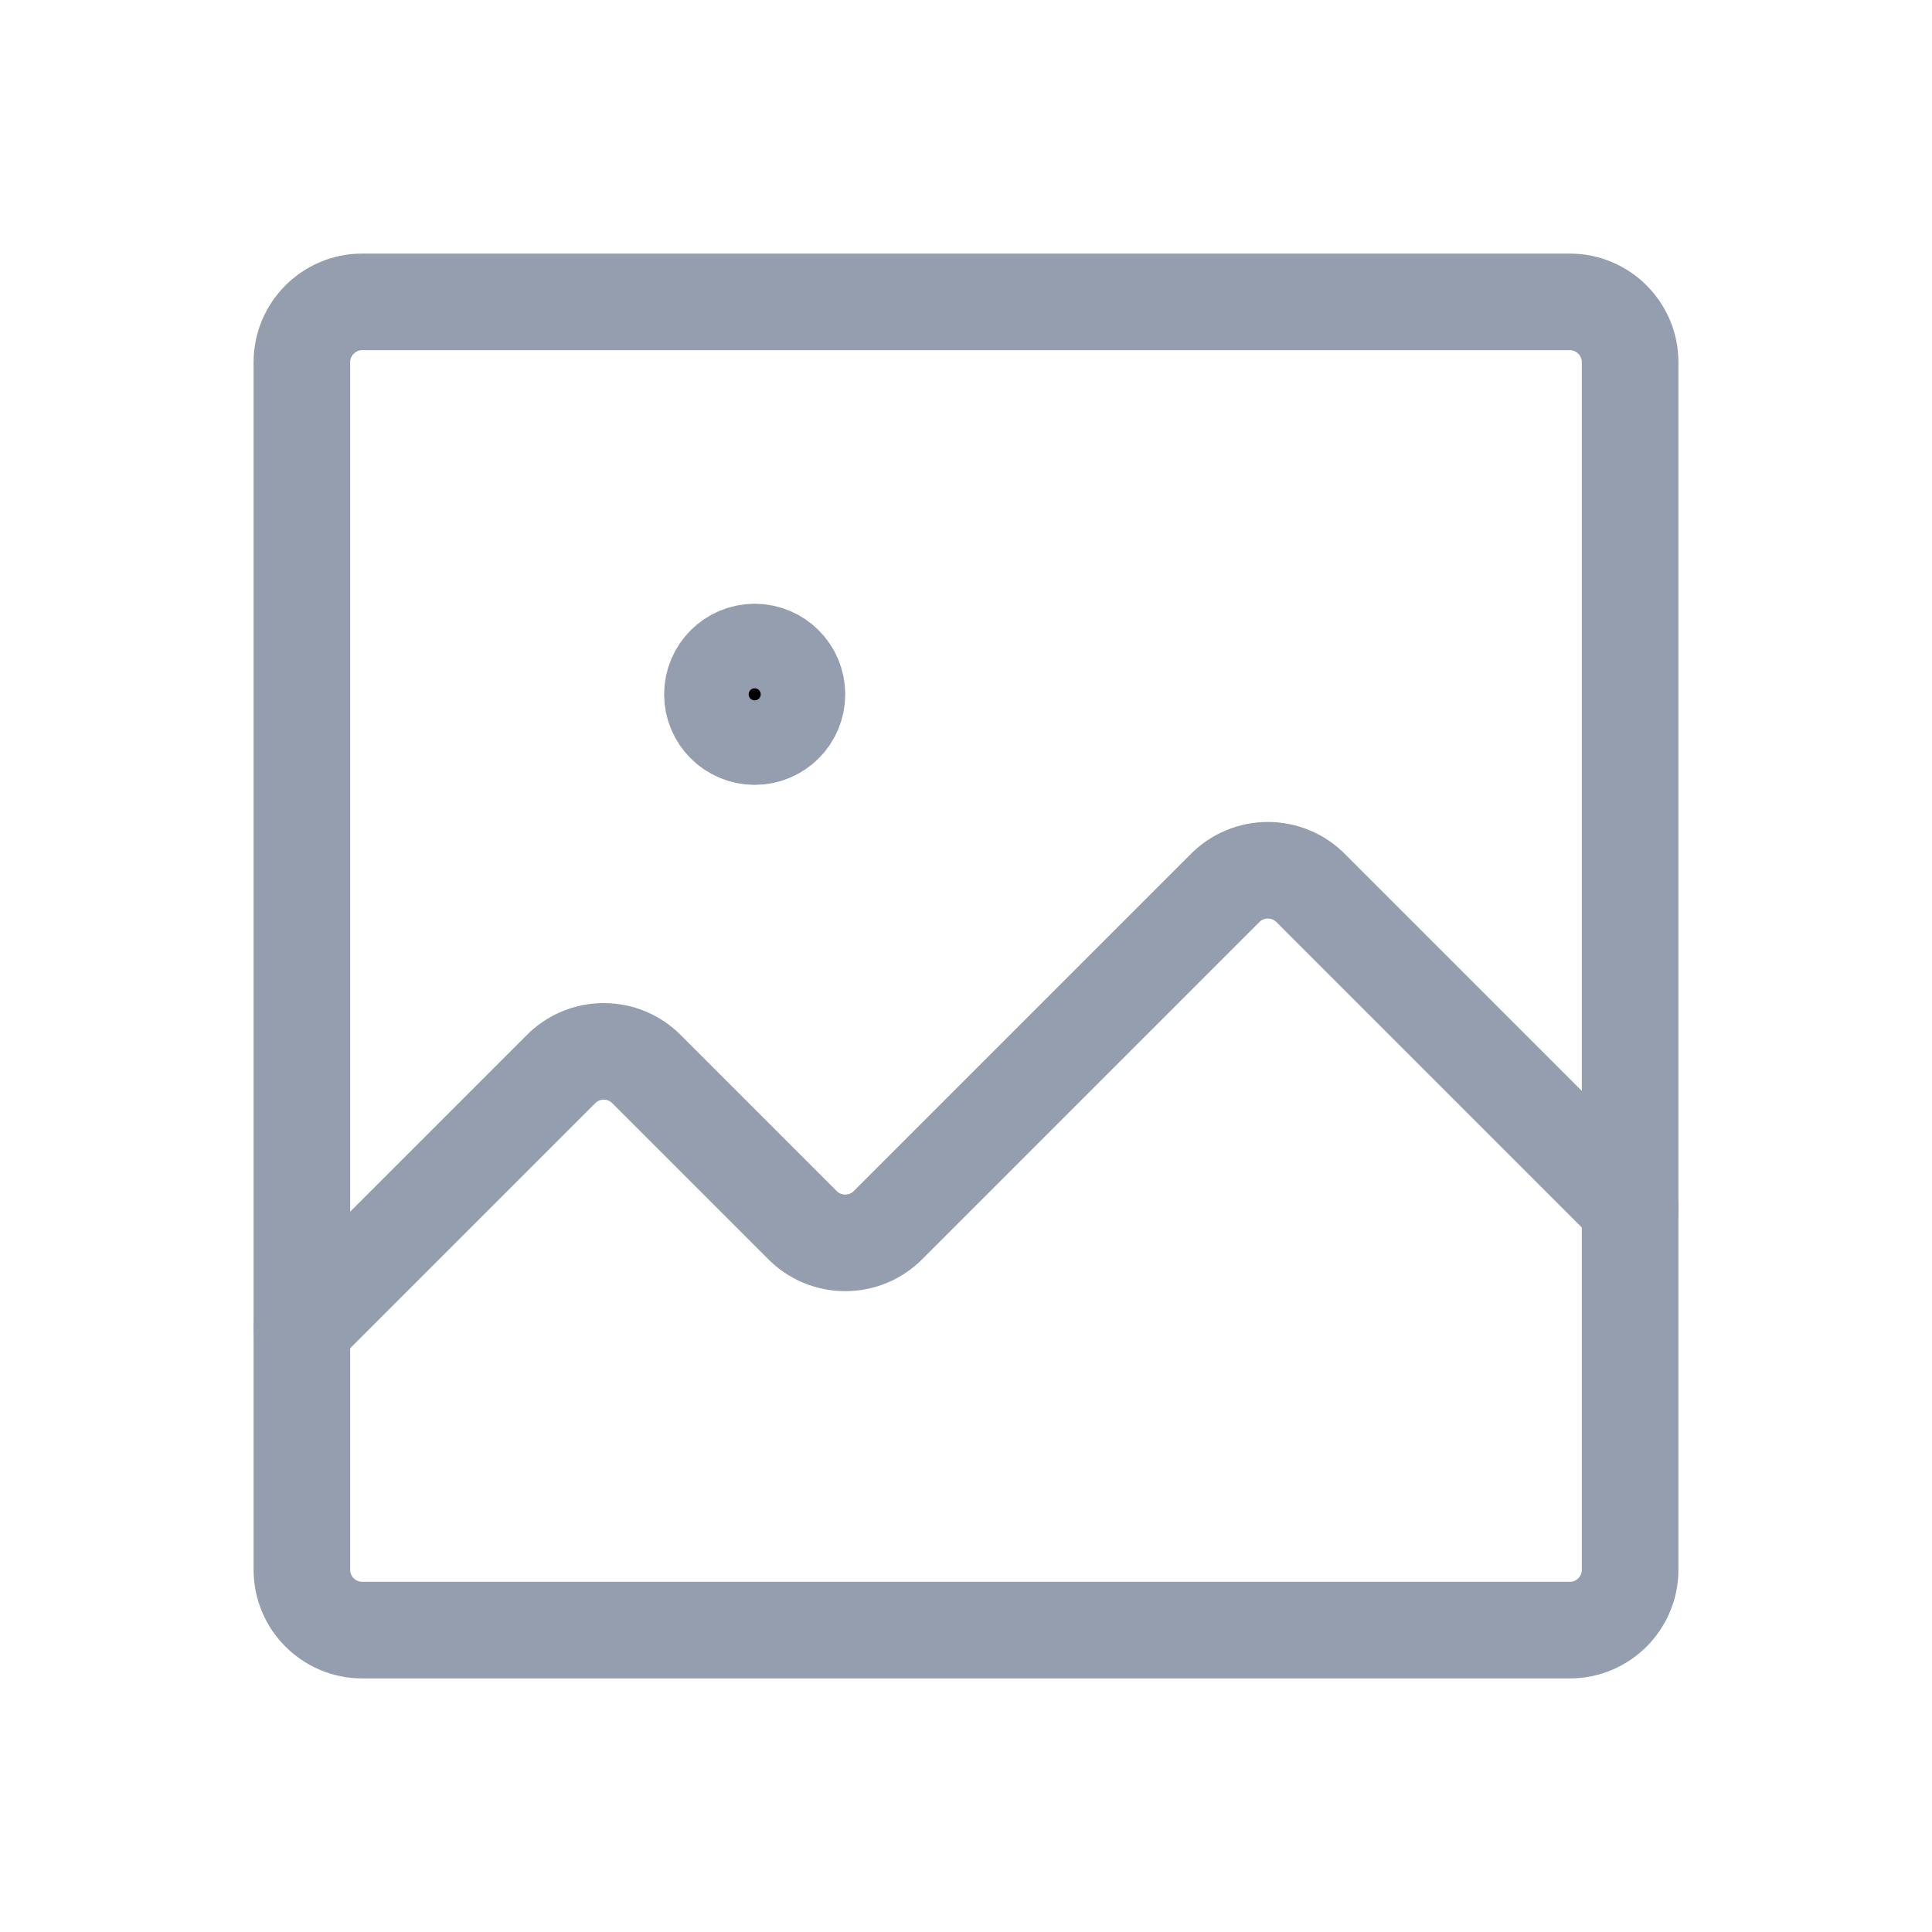 <svg width="20" height="20" viewBox="0 0 20 20" fill="none" xmlns="http://www.w3.org/2000/svg">
<g id="Phosphor Icons / ImageSquare">
<path id="Vector" d="M16.25 3.125H3.75C3.405 3.125 3.125 3.405 3.125 3.75V16.25C3.125 16.595 3.405 16.875 3.75 16.875H16.25C16.595 16.875 16.875 16.595 16.875 16.25V3.75C16.875 3.405 16.595 3.125 16.25 3.125Z" stroke="#959EAE" stroke-linecap="round" stroke-linejoin="round"/>
<path id="Vector_2" d="M16.875 12.5L13.57 9.195C13.512 9.136 13.443 9.089 13.366 9.057C13.29 9.025 13.208 9.009 13.125 9.009C13.042 9.009 12.96 9.025 12.884 9.057C12.807 9.089 12.738 9.136 12.68 9.195L9.195 12.68C9.137 12.739 9.068 12.786 8.991 12.818C8.915 12.85 8.833 12.866 8.75 12.866C8.667 12.866 8.585 12.85 8.509 12.818C8.432 12.786 8.363 12.739 8.305 12.68L6.695 11.07C6.637 11.011 6.568 10.964 6.491 10.932C6.415 10.9 6.333 10.884 6.25 10.884C6.167 10.884 6.085 10.9 6.009 10.932C5.932 10.964 5.863 11.011 5.805 11.07L3.125 13.75" stroke="#959EAE" stroke-linecap="round" stroke-linejoin="round"/>
<path id="Vector_3" d="M8.25 7.188C8.25 7.429 8.054 7.625 7.812 7.625C7.571 7.625 7.375 7.429 7.375 7.188C7.375 6.946 7.571 6.75 7.812 6.75C8.054 6.75 8.25 6.946 8.25 7.188Z" fill="black" stroke="#959EAE"/>
</g>
</svg>

